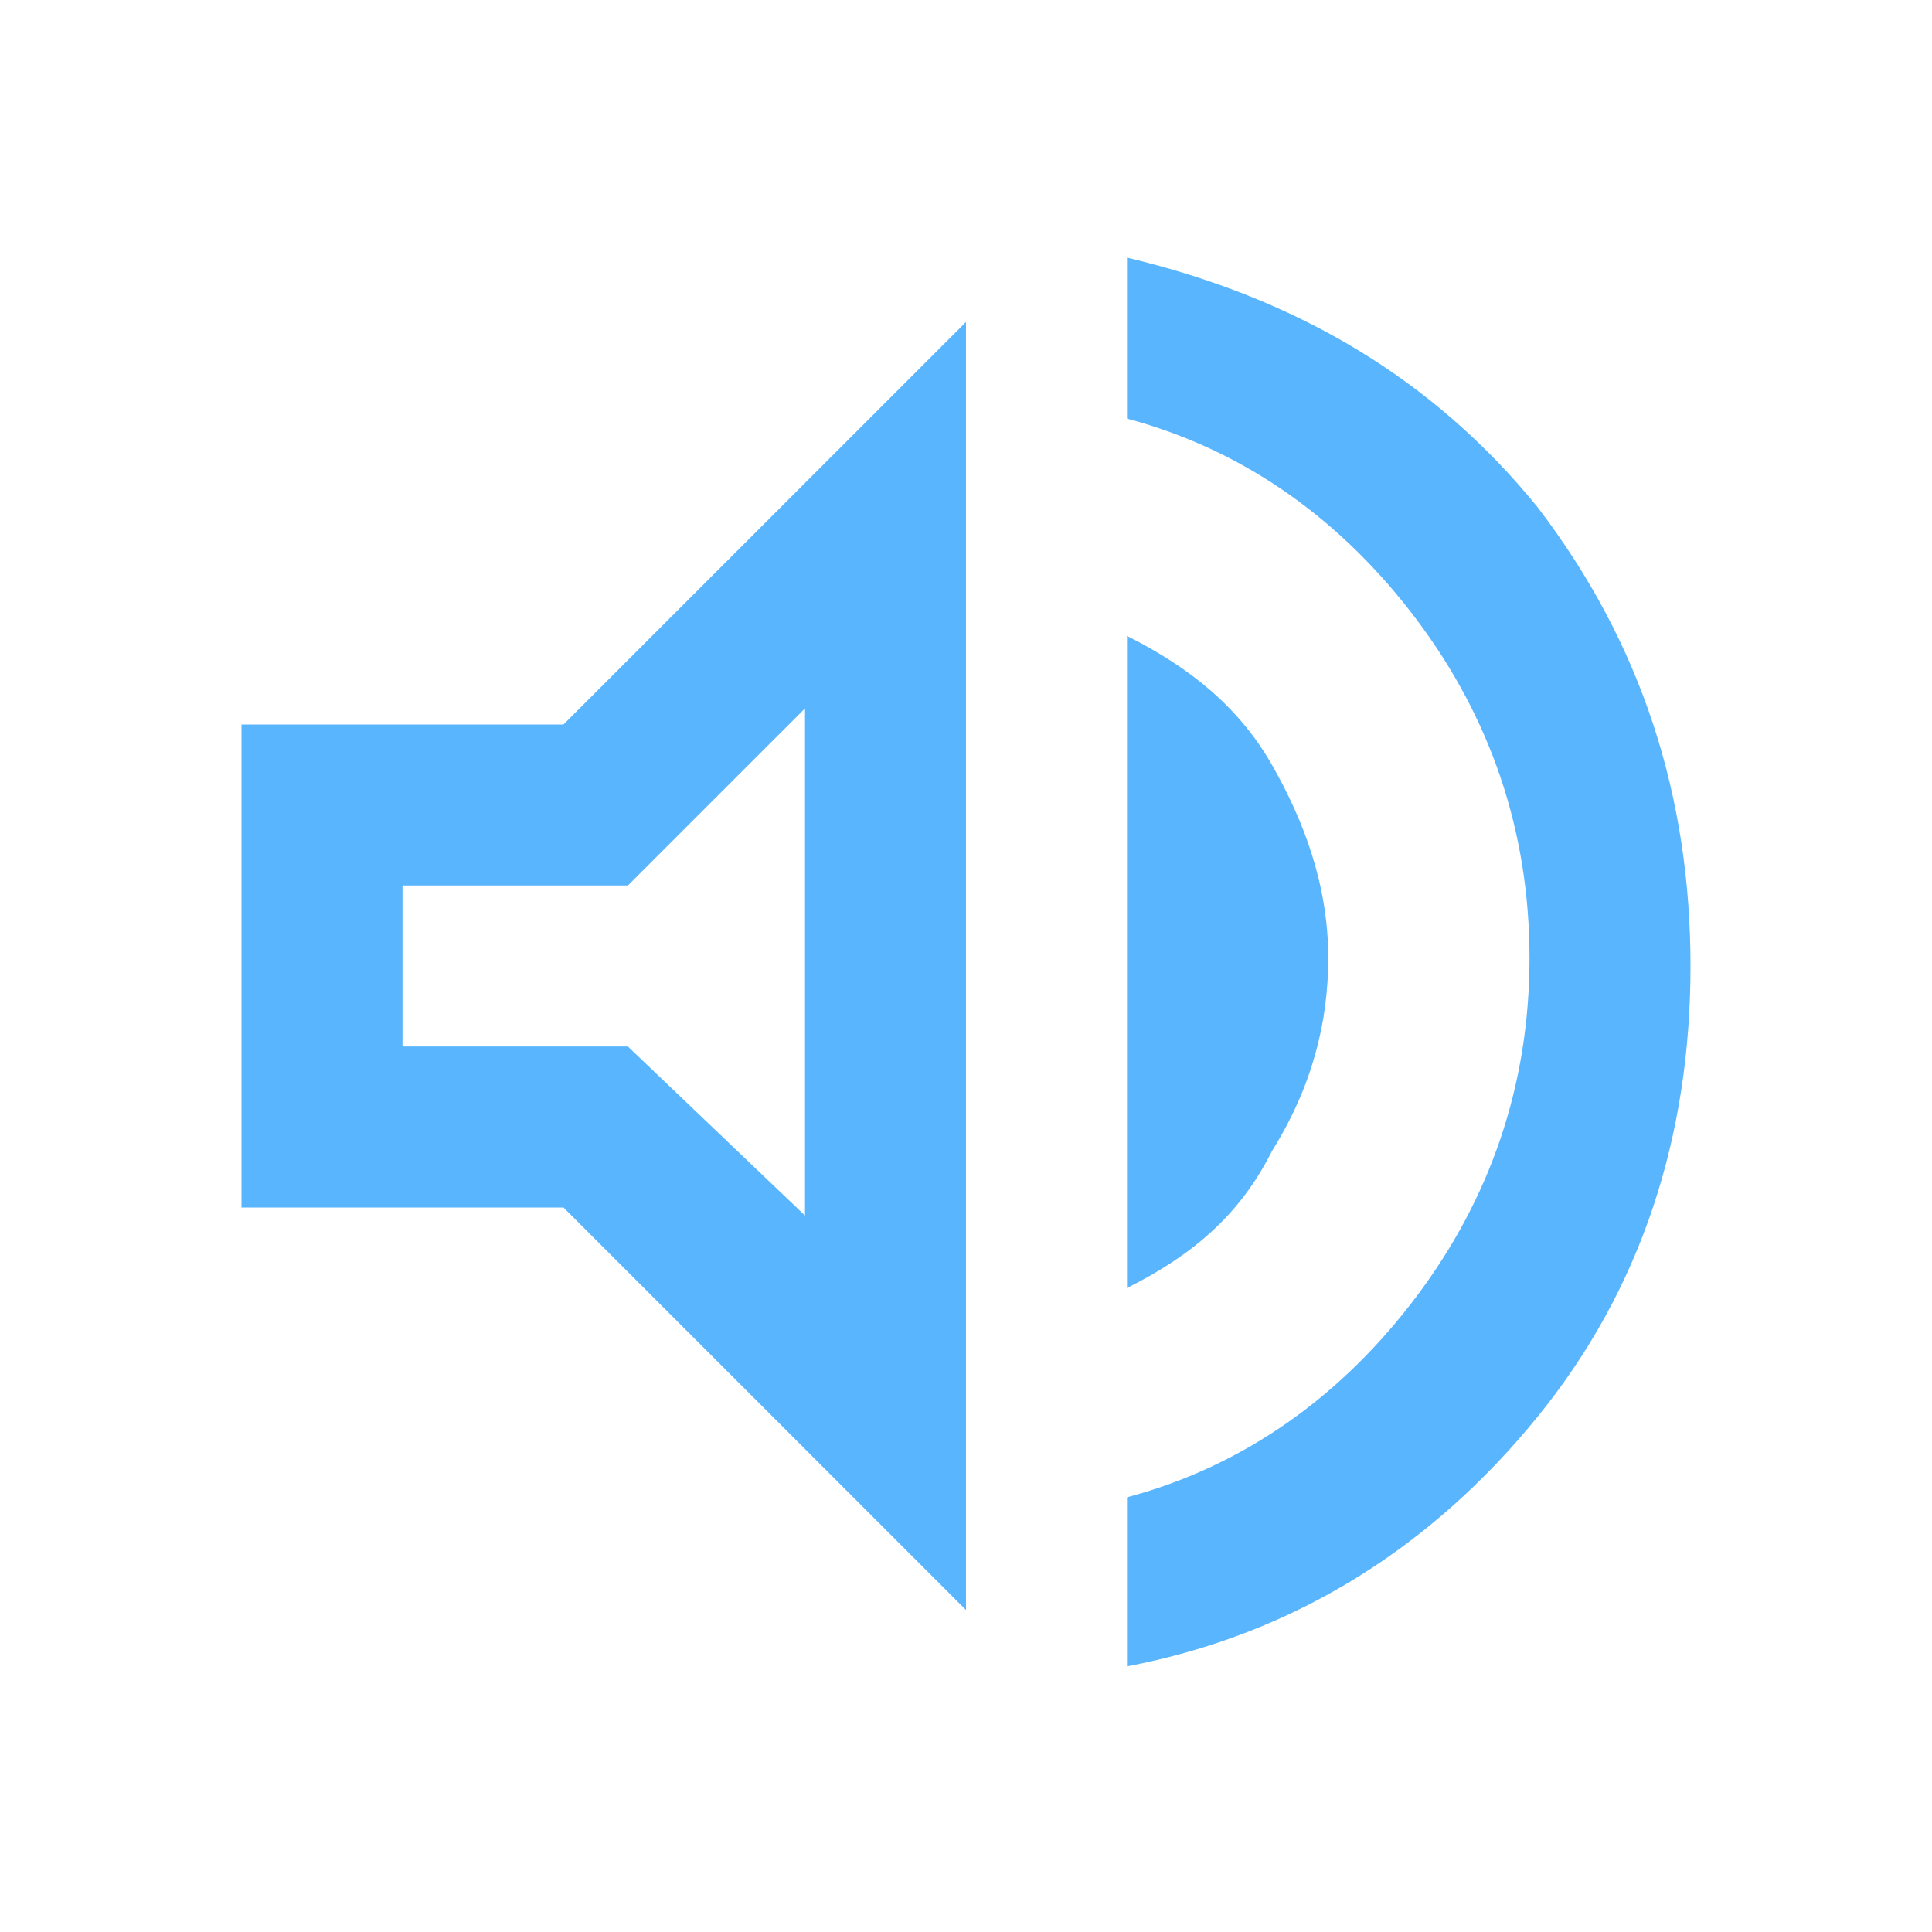 <?xml version="1.0" encoding="utf-8"?>
<!-- Generator: Adobe Illustrator 27.9.4, SVG Export Plug-In . SVG Version: 9.03 Build 54784)  -->
<svg version="1.1" id="Calque_1" xmlns="http://www.w3.org/2000/svg" xmlns:xlink="http://www.w3.org/1999/xlink" x="0px" y="0px"
	 viewBox="0 0 24 24" style="enable-background:new 0 0 24 24;" xml:space="preserve">
<style type="text/css">
	.st0{fill:#5AB5FF;}
</style>
<path class="st0" d="M14,20.7v-2.1c1.5-0.4,2.7-1.3,3.6-2.5c0.9-1.2,1.4-2.6,1.4-4.2s-0.5-3-1.4-4.2c-0.9-1.2-2.1-2.1-3.6-2.5v-2
	c2.1,0.5,3.8,1.5,5.1,3.1C20.4,8,21,9.9,21,12s-0.6,4-1.9,5.6C17.8,19.2,16.1,20.3,14,20.7z M3,15V9h4l5-5v16l-5-5H3z M14,16V7.9
	c0.8,0.4,1.4,0.9,1.8,1.6c0.4,0.7,0.7,1.5,0.7,2.4c0,0.8-0.2,1.6-0.7,2.4C15.4,15.1,14.8,15.6,14,16z M10,8.8L7.8,11H5v2h2.8
	l2.2,2.1V8.8z"/>
</svg>
